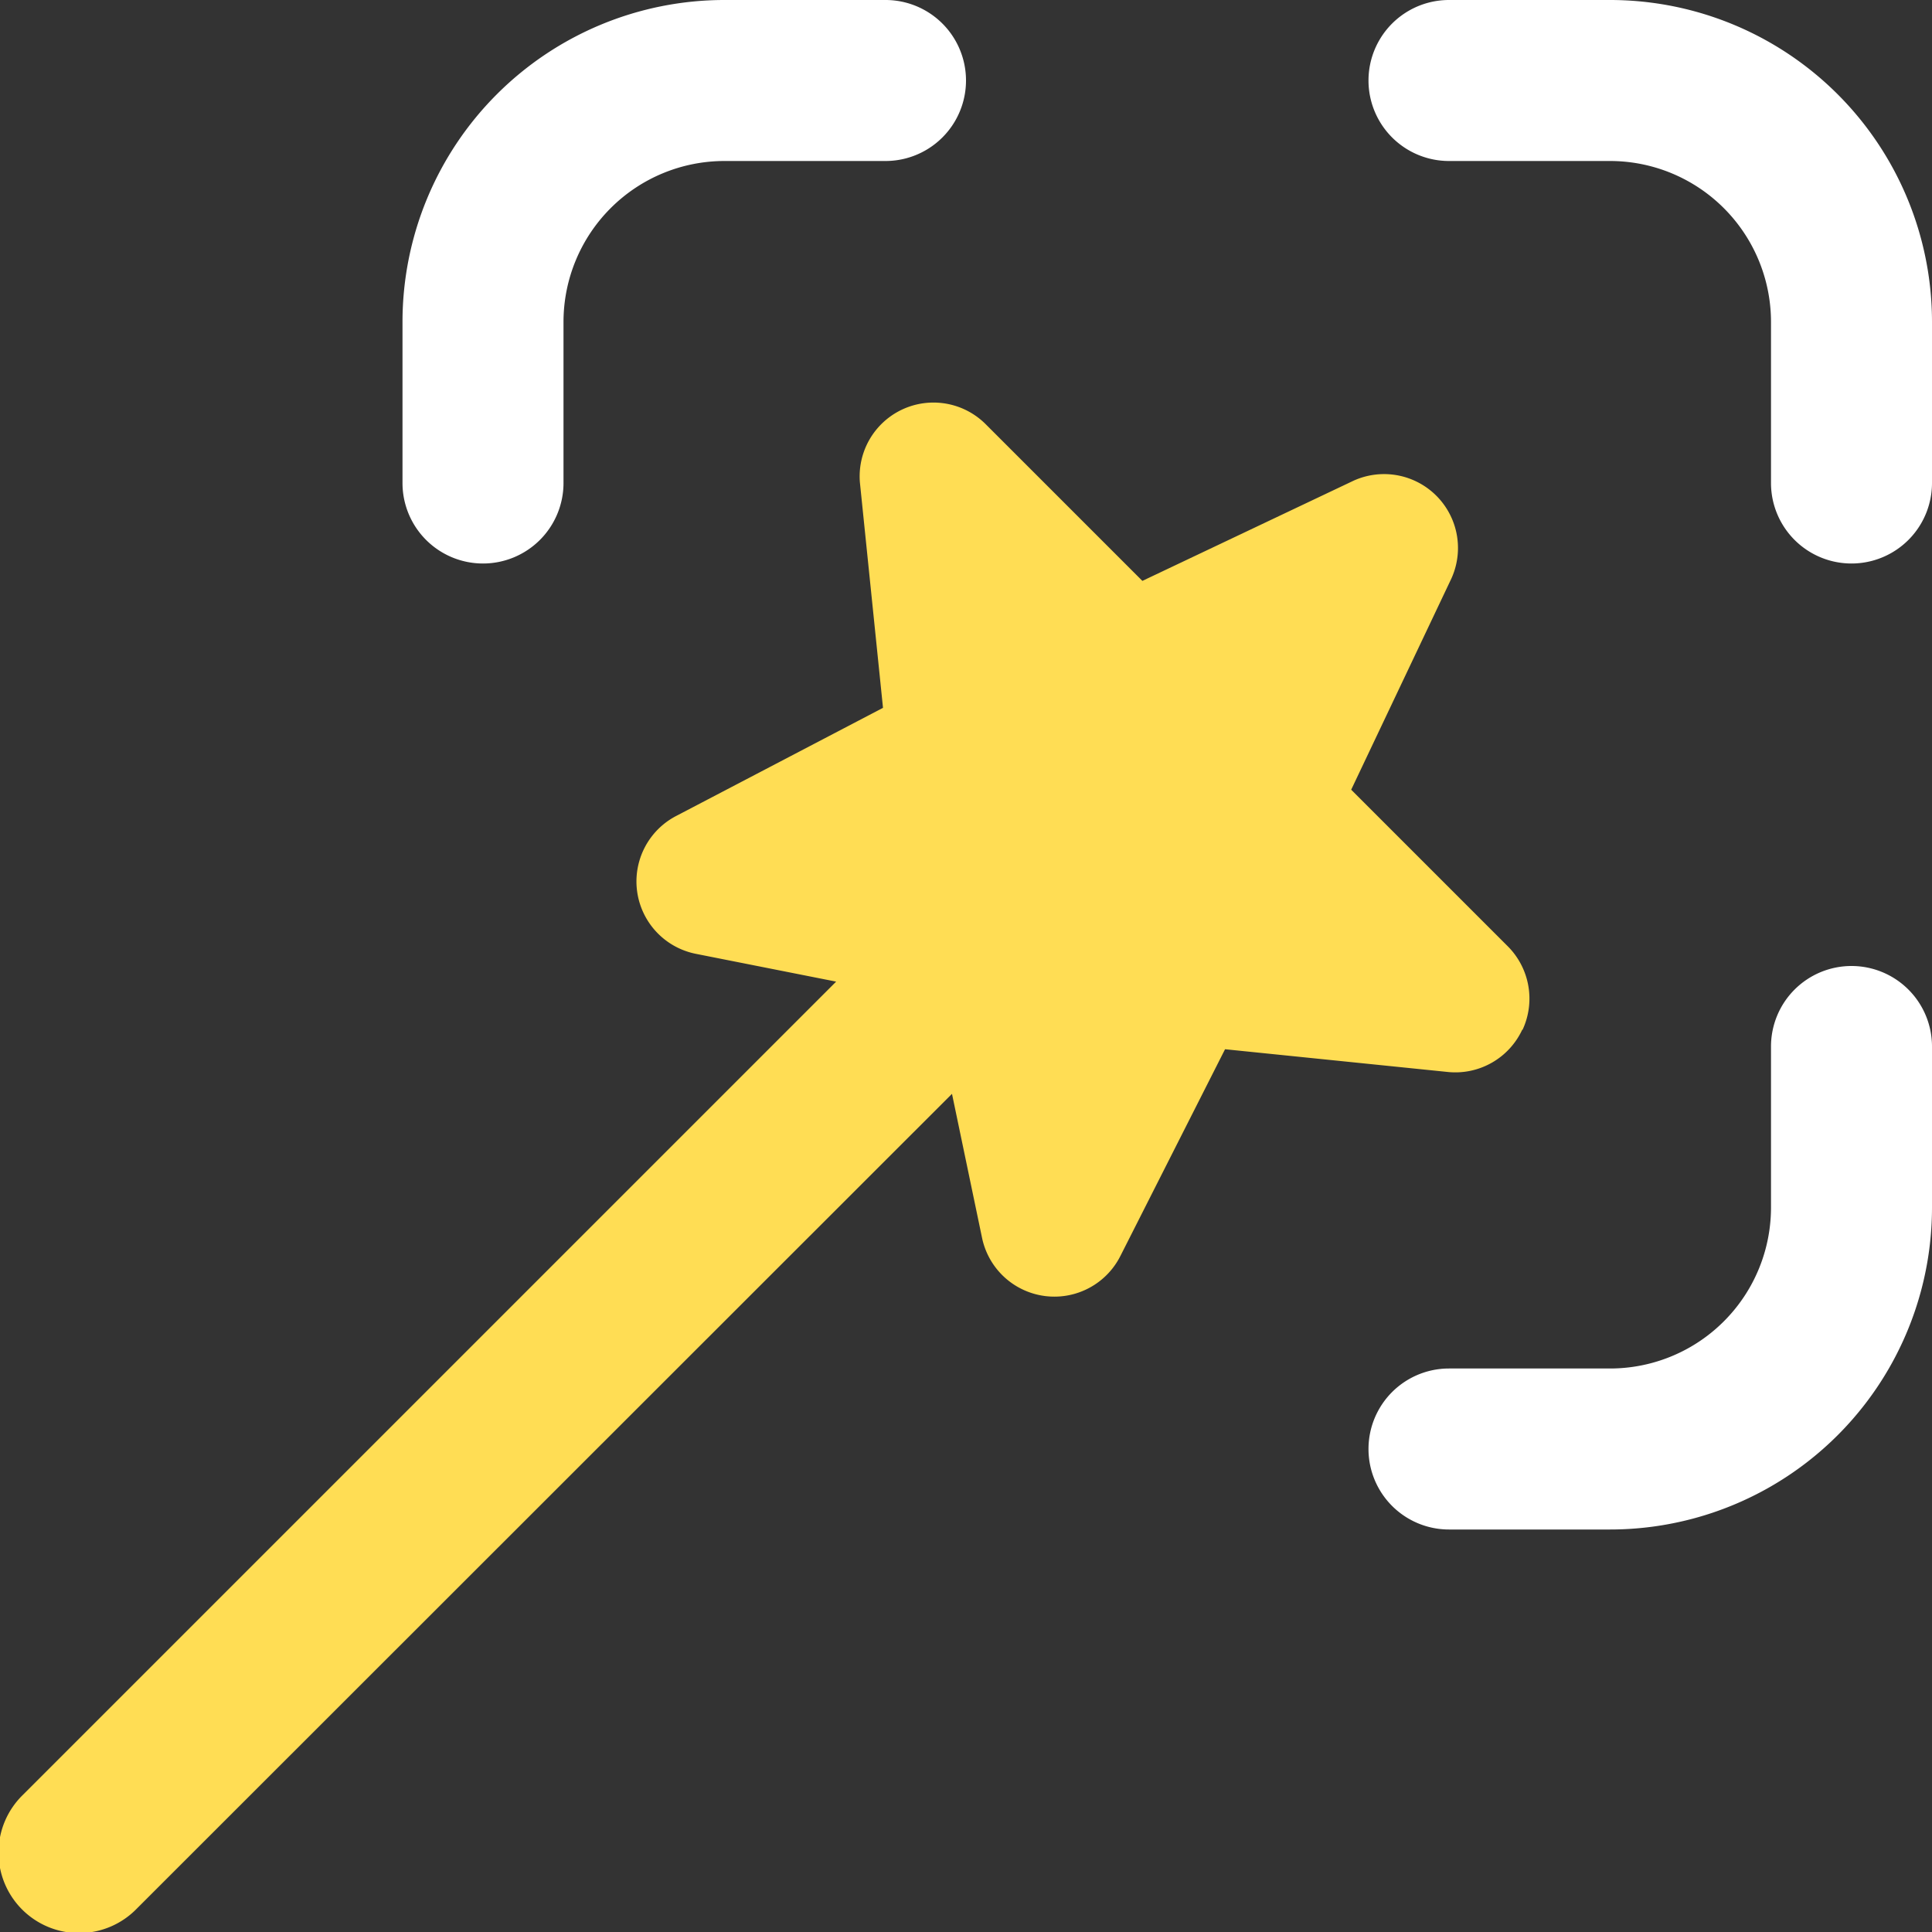 <svg xmlns="http://www.w3.org/2000/svg" width="24" height="24" viewBox="0 0 24 24">
  <rect x="0" y="0" width="24" height="24" fill="#333333" stroke="none"/>
  <g id="Group_44111" data-name="Group 44111" transform="translate(-897 -599)">
    <path id="customization" d="M24,4V6a1,1,0,0,1-2,0V4a2,2,0,0,0-2-2H18a1,1,0,0,1,0-2h2A4,4,0,0,1,24,4Zm-1,8a1,1,0,0,0-1,1v2a2,2,0,0,1-2,2H18a1,1,0,0,0,0,2h2a4,4,0,0,0,4-4V13A1,1,0,0,0,23,12ZM6,7A1,1,0,0,0,7,6V4A2,2,0,0,1,9,2h2a1,1,0,0,0,0-2H9A4,4,0,0,0,5,4V6A1,1,0,0,0,6,7Z" transform="translate(897 599)" fill="#fff"/>
    <path id="customization-2" data-name="customization" d="M18.914,12.792a.92.92,0,0,0-.183-1.036L16.785,9.81l1.244-2.622a.918.918,0,0,0-1.216-1.216L14.191,7.216,12.245,5.27a.917.917,0,0,0-1.563.723l.287,2.8L8.4,10.136a.917.917,0,0,0,.245,1.713l1.742.345-10.1,10.1a1,1,0,1,0,1.414,1.414L11.826,13.588,12.2,15.38a.918.918,0,0,0,1.718.222l1.3-2.568L18,13.318a.917.917,0,0,0,.91-.527Z" transform="translate(897 599)" fill="#ffdd54"/>
  </g>
</svg>
